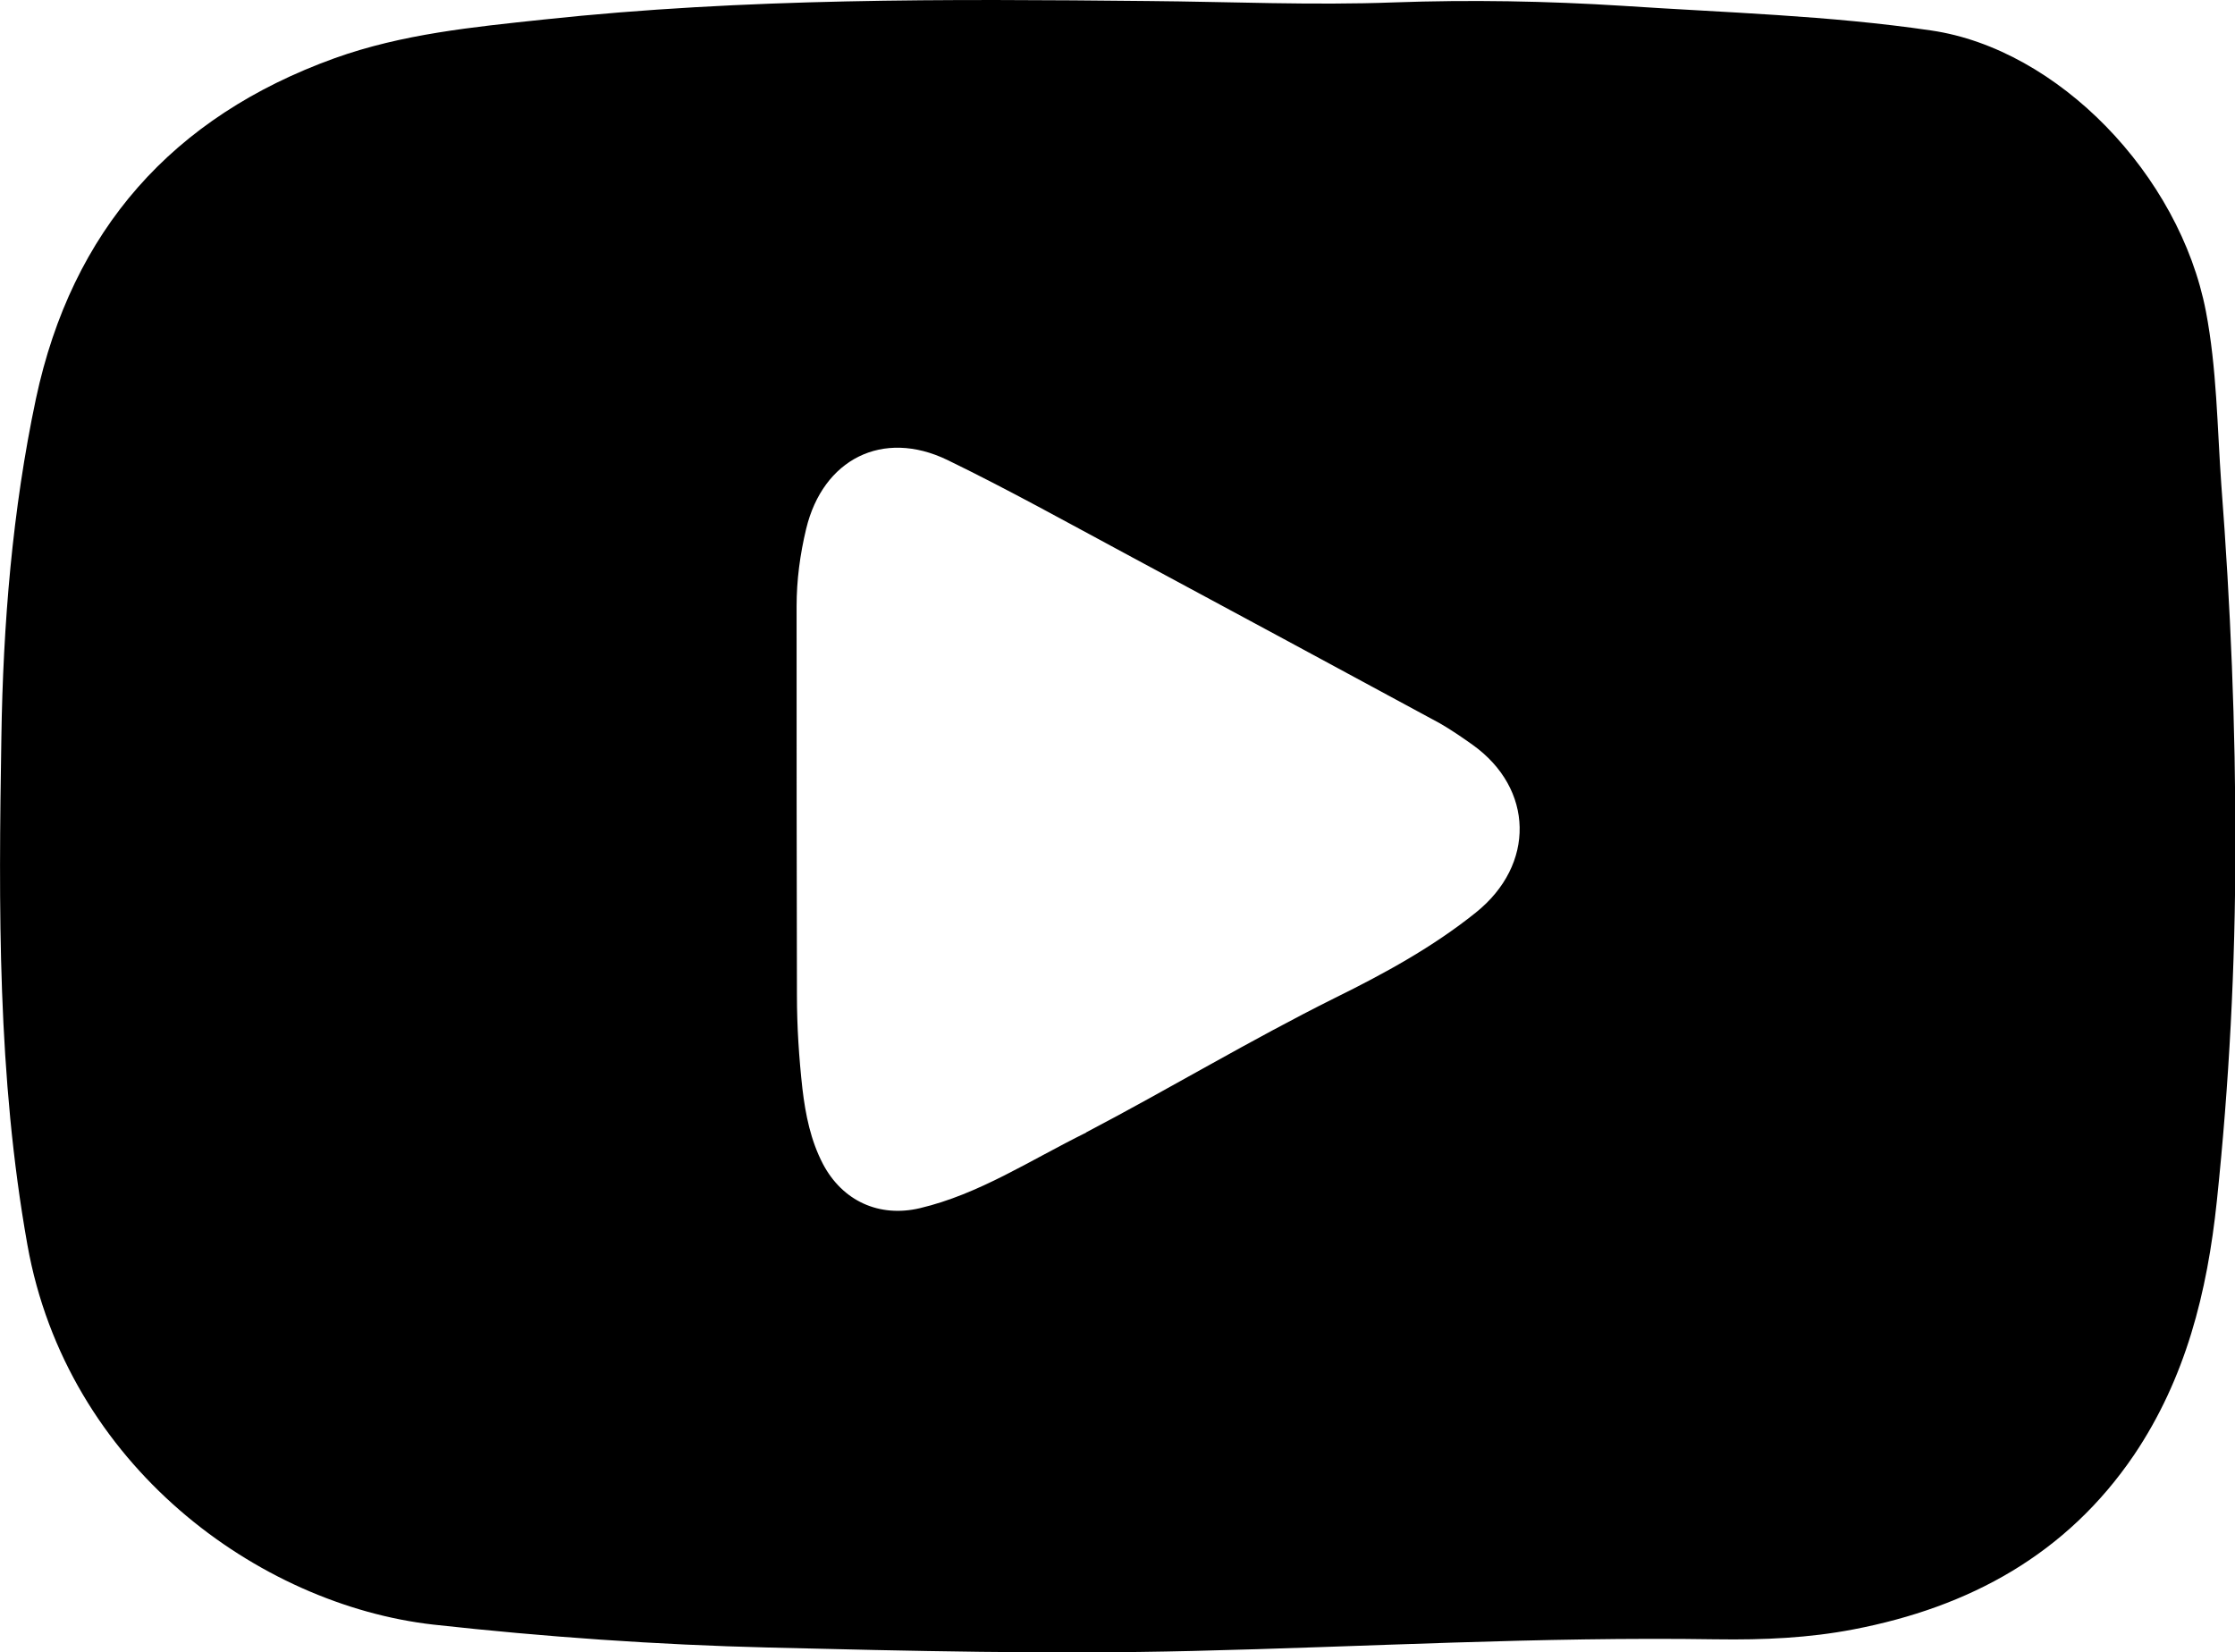 <?xml version="1.0" encoding="UTF-8"?>
<svg id="Layer_2" data-name="Layer 2" xmlns="http://www.w3.org/2000/svg" viewBox="0 0 65.26 48.25">
  <g id="Layer_1-2" data-name="Layer 1">
    <path d="M50.11,47.87c-5.15-.08-10.23.22-15.3.34-4.12.1-8.24,0-12.36-.1-3.27-.08-6.54-.31-9.8-.67-5.1-.58-10.7-4.64-11.85-11.09C-.08,31.42-.04,26.48.04,21.54c.05-3.32.32-6.64,1.01-9.9C2.1,6.73,5.03,3.41,9.77,1.7c1.98-.71,4.04-.91,6.11-1.13C21.75-.06,27.64-.03,33.53.03c2.39.02,4.78.13,7.18.04,2.22-.08,4.45-.04,6.67.1,3,.2,6.02.28,9.01.72,3.7.54,7.25,4.21,8.02,8.2.32,1.67.33,3.37.45,5.06.27,3.53.42,7.07.41,10.61,0,3.45-.18,6.88-.54,10.31-.28,2.67-.91,5.18-2.42,7.42-1.97,2.9-4.8,4.44-8.19,5.09-1.3.25-2.61.31-4,.29M31.71,33.07c2.44-1.28,4.8-2.7,7.27-3.93,1.44-.71,2.85-1.48,4.11-2.49,1.75-1.4,1.7-3.62-.09-4.9-.31-.22-.63-.44-.96-.63-3.03-1.64-6.07-3.28-9.1-4.91-1.75-.94-3.49-1.91-5.28-2.78-1.89-.91-3.63-.02-4.12,2.01-.18.75-.28,1.5-.28,2.27,0,3.79,0,7.57.01,11.36,0,.91.06,1.82.16,2.72.09.76.24,1.51.6,2.2.57,1.08,1.64,1.57,2.83,1.29,1.73-.41,3.2-1.39,4.86-2.21Z"/>
  </g>
</svg>